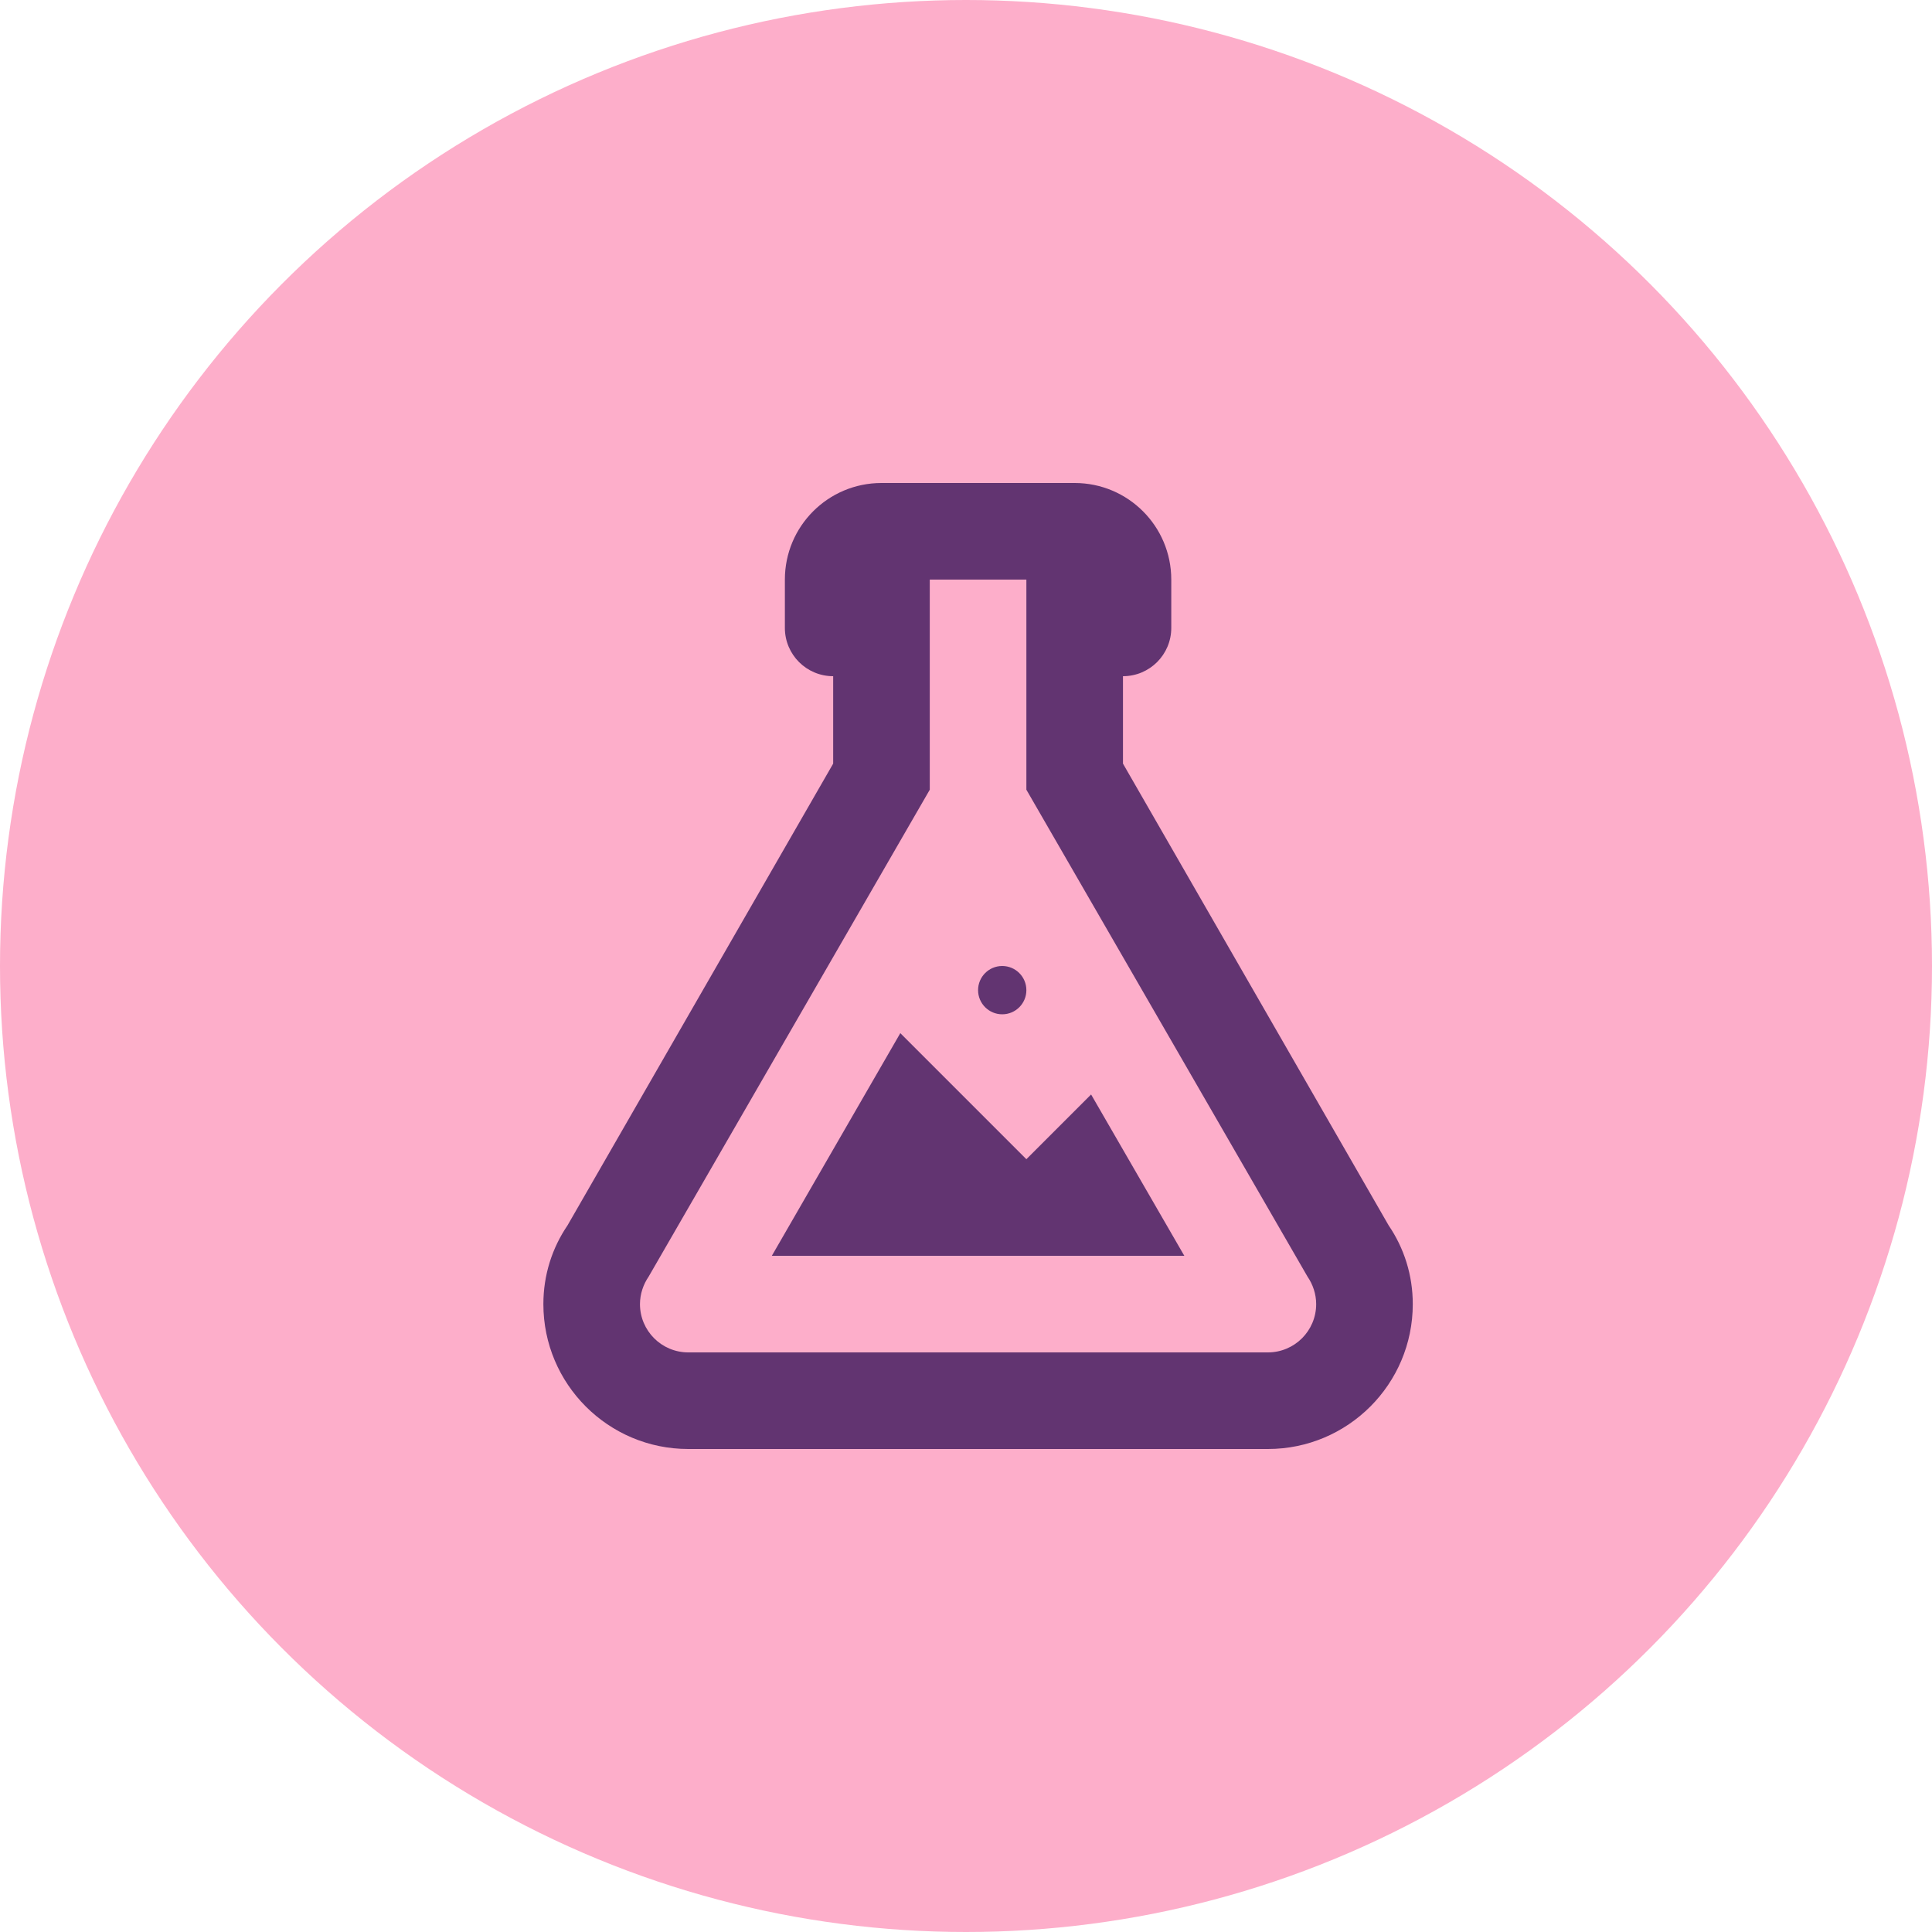 <?xml version="1.0" encoding="UTF-8"?>
<svg width="32px" height="32px" viewBox="0 0 32 32" version="1.1" xmlns="http://www.w3.org/2000/svg" xmlns:xlink="http://www.w3.org/1999/xlink">
    <!-- Generator: Sketch 54.1 (76490) - https://sketchapp.com -->
    <title>Group 9</title>
    <desc>Created with Sketch.</desc>
    <g id="Site" stroke="none" stroke-width="1" fill="none" fill-rule="evenodd">
        <g id="Artboard-Copy" transform="translate(-75, -163)">
            <g id="Group-7" transform="translate(43, 22)">
                <g id="Group-9" transform="translate(32, 141)">
                    <circle id="Oval-Copy" fill="#FDAECA" cx="16" cy="16" r="16"></circle>
                    <path d="M10.6,21.6 C10.6,22.042 10.958,22.4 11.4,22.4 L21,22.4 C21.442,22.4 21.8,22.042 21.8,21.6 C21.8,21.432 21.744,21.272 21.656,21.144 L17,13.08 L17,9.6 L15.4,9.6 L15.4,13.08 L10.744,21.144 C10.656,21.272 10.6,21.432 10.6,21.6 L10.6,21.6 Z M11.4,24 C10.075,24 9,22.925 9,21.6 C9,21.12 9.144,20.672 9.4,20.296 L13.8,12.648 L13.8,11.2 C13.358,11.2 13,10.842 13,10.4 L13,9.6 C13,8.716 13.716,8 14.6,8 L17.8,8 C18.684,8 19.4,8.716 19.4,9.6 L19.4,10.4 C19.4,10.842 19.042,11.2 18.6,11.2 L18.6,12.648 L23,20.296 C23.256,20.672 23.4,21.12 23.4,21.6 C23.4,22.925 22.325,24 21,24 L11.4,24 L11.4,24 Z M17,19.2 L18.072,18.128 L19.616,20.8 L12.784,20.8 L14.912,17.112 L17,19.2 L17,19.2 Z M16.6,16 C16.821,16 17,16.179 17,16.4 C17,16.621 16.821,16.8 16.6,16.8 C16.379,16.8 16.2,16.621 16.2,16.4 C16.2,16.179 16.379,16 16.6,16 Z" id="Fill-1" fill="#623471"></path>
                </g>
            </g>
        </g>
    </g>
</svg>